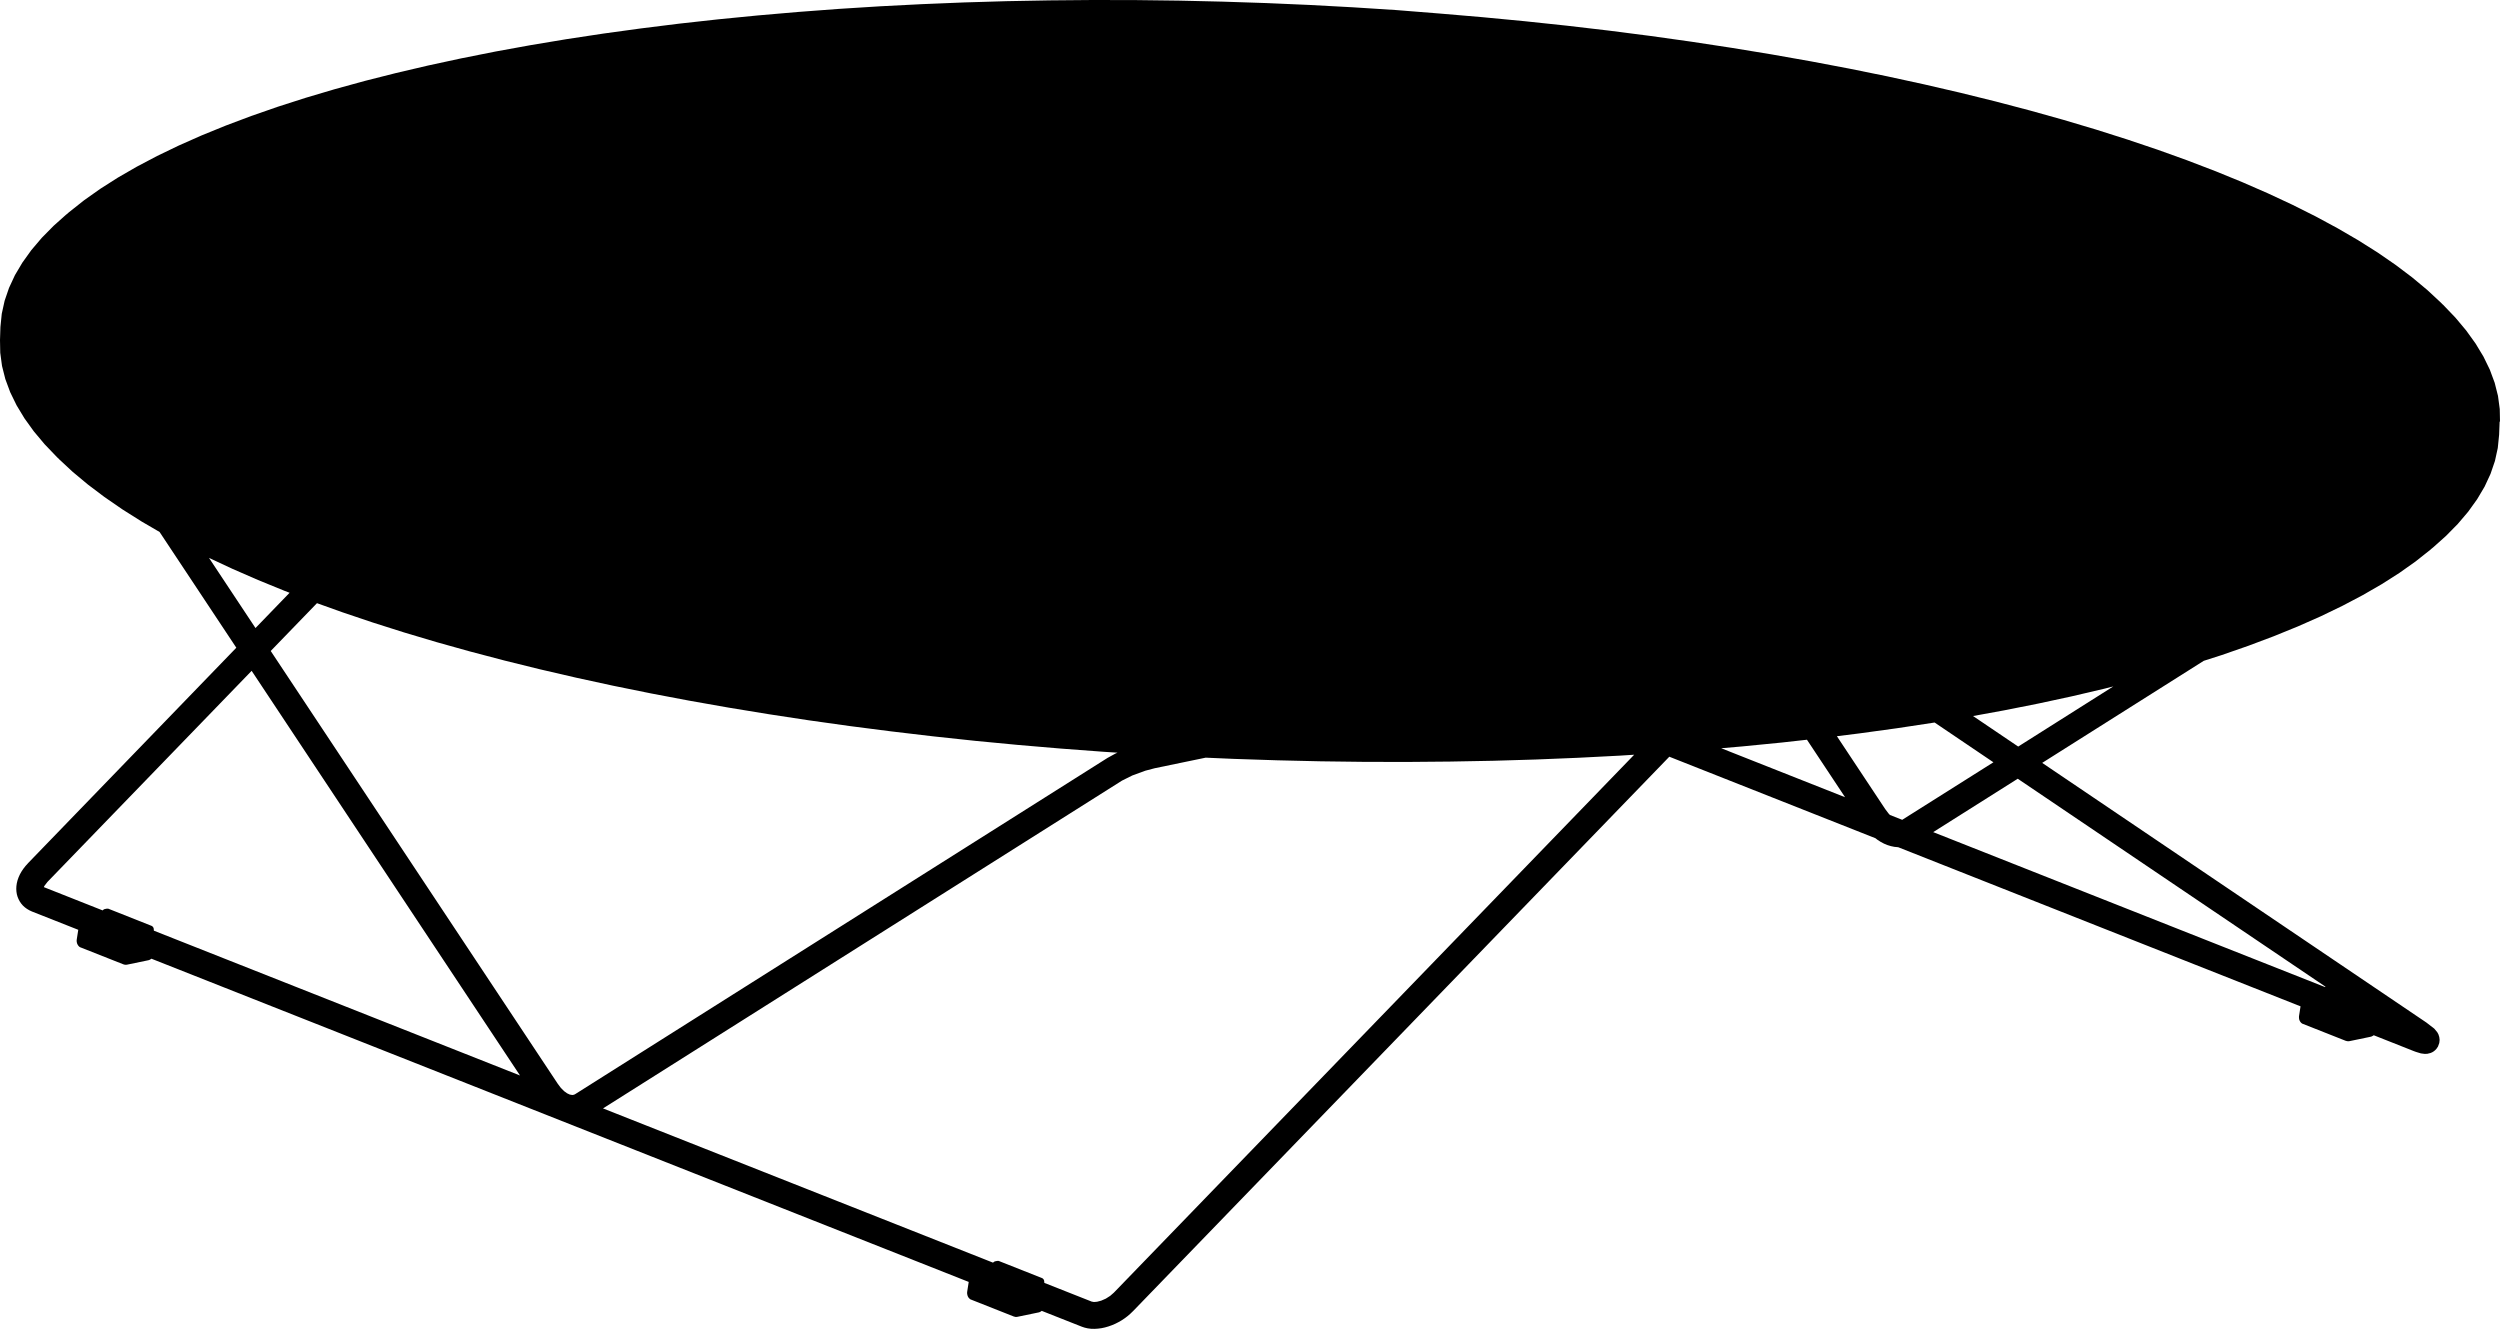 <?xml version="1.0" encoding="utf-8"?>
<!-- Generator: Adobe Illustrator 26.2.0, SVG Export Plug-In . SVG Version: 6.00 Build 0)  -->
<svg version="1.1" id="_x30_" xmlns="http://www.w3.org/2000/svg" xmlns:xlink="http://www.w3.org/1999/xlink" x="0px" y="0px"
	 viewBox="0 0 596.1 316.86" style="enable-background:new 0 0 596.1 316.86;" xml:space="preserve">
<path d="M596.1,100.54l-0.06-3.01l-0.42-3.13l-0.79-3.13l-1.16-3.13l-1.52-3.12l-1.88-3.11l-2.23-3.1l-2.58-3.08l-2.98-3.11
	c-0.03-0.03-0.06-0.04-0.09-0.06l-0.41-0.42c0,0-0.01-0.01-0.01-0.01c0,0,0-0.01-0.01-0.01l-3.2-2.97l-3.61-3.01l-3.95-2.98
	l-4.28-2.95l-4.61-2.91l-4.93-2.87l-5.24-2.83l-5.55-2.78l-5.85-2.73l-6.14-2.68l-6.41-2.62c0,0,0,0-0.01,0c0,0,0,0,0,0l-6.7-2.57
	l-6.98-2.51l-7.24-2.44l-7.5-2.38l-7.75-2.31l-7.98-2.23l-8.21-2.16l-8.42-2.08l-8.63-2l-8.82-1.92l-9.01-1.83l-9.18-1.74
	l-9.34-1.65l-9.5-1.56l-9.64-1.47l-9.76-1.37l-9.88-1.27l-9.98-1.17l-10.08-1.07l-10.16-0.97l-10.22-0.87L332.92,2.4L322.6,1.74
	l-10.35-0.56l-10.37-0.45l-10.37-0.34l-10.36-0.24L270.8,0.02L260.49,0l-10.26,0.09l-10.21,0.19l-10.14,0.3l-10.05,0.41l-9.96,0.51
	l-9.85,0.62l-9.73,0.73l-9.6,0.83l-9.46,0.93l-9.3,1.03l-9.14,1.14l-8.96,1.23l-8.77,1.33l-8.57,1.43l-8.36,1.52L110,13.91
	l-7.92,1.71l-7.68,1.8l-7.43,1.88l-7.17,1.97l-6.91,2.05l-6.64,2.13l-6.35,2.21l-6.06,2.28l-5.77,2.35l-5.46,2.42l-5.16,2.49
	l-4.84,2.55l-4.52,2.61l-4.19,2.67l-3.86,2.73l-3.67,2.91c0,0-0.01,0.01-0.01,0.01c0,0-0.01,0-0.01,0.01l-0.45,0.4
	c-0.03,0.02-0.06,0.03-0.09,0.05l-3.01,2.69l-2.84,2.88l-2.49,2.93l-2.13,2.97l-1.78,3l-1.41,3.04l-1.05,3.07l-0.68,3.09l-0.32,3.17
	c0,0.01,0,0.01,0,0.01c0,0.01,0,0.01,0,0.02L0,81.09c0,0,0,0.01,0,0.01c0,0.01,0,0.01,0,0.01l0.06,3.01l0.42,3.13l0.79,3.13
	l1.16,3.13l1.52,3.12l1.88,3.11l2.23,3.1l2.58,3.08l2.98,3.11c0,0,0.01,0,0.01,0.01c0,0,0.01,0.01,0.01,0.01l0.44,0.41
	c0.02,0.03,0.03,0.06,0.06,0.08l3.2,2.97l3.61,3.01l3.95,2.98l4.28,2.95l4.61,2.91l4.26,2.48l18.3,27.6L6.67,205.83c0,0,0,0,0,0.01
	c0,0-0.01,0-0.01,0.01l-0.56,0.62l-0.51,0.65l-0.45,0.67l-0.39,0.69l-0.32,0.71l-0.25,0.71l-0.17,0.7l-0.1,0.69l-0.03,0.67
	l0.04,0.65l0.1,0.62l0.17,0.6l0.23,0.56l0.25,0.47c0,0.01,0.01,0.01,0.01,0.02c0.01,0.01,0.01,0.02,0.01,0.03l0.36,0.53l0.4,0.47
	l0.47,0.43l0.52,0.38l0.58,0.34l0.58,0.27c0,0,0.01,0,0.01,0c0,0,0.01,0.01,0.01,0.01l11.04,4.36l-0.34,2.18c0,0.02,0,0.04,0,0.05
	c0,0.02-0.01,0.03-0.02,0.05c0,0.01-0.01,0.1-0.01,0.11c0,0.01,0,0.1-0.01,0.11c0,0.01,0,0.1,0,0.11s0,0.1,0,0.11
	s0.01,0.1,0.01,0.11c0,0.01,0.01,0.1,0.02,0.11c0,0.01,0.02,0.1,0.02,0.1s0.02,0.09,0.02,0.1c0,0.01,0.03,0.09,0.03,0.1
	c0,0.01,0.03,0.09,0.04,0.1s0.04,0.09,0.04,0.1c0,0.01,0.04,0.09,0.05,0.09c0,0.01,0.05,0.08,0.05,0.09c0,0.01,0.05,0.08,0.06,0.09
	c0.01,0.02,0.07,0.09,0.08,0.11c0.01,0.01,0.06,0.07,0.07,0.08c0.01,0.01,0.07,0.06,0.07,0.07c0.01,0.01,0.07,0.06,0.08,0.07
	c0,0,0.01,0.01,0.02,0.01c0,0,0.01,0.01,0.01,0.01c0.01,0.01,0.08,0.05,0.09,0.06c0,0,0.01,0,0.01,0c0,0,0.01,0.01,0.02,0.01
	c0.01,0.01,0.08,0.04,0.09,0.05c0.01,0,0.03,0.02,0.06,0.03c0.01,0.01,0.03,0.01,0.03,0.01l0.01,0c0,0,0,0,0.01,0c0,0,0,0,0,0
	l10.19,4.03c0,0,0.01,0,0.01,0l0,0l0.01,0c0,0,0.01,0,0.01,0c0,0,0.01,0,0.01,0c0.01,0,0.08,0.03,0.09,0.03
	c0.01,0,0.09,0.03,0.11,0.03c0.01,0,0.09,0.02,0.1,0.02c0.02,0,0.17,0.01,0.21,0.01c0.02,0,0.17-0.01,0.18-0.01
	c0.01,0,0.1-0.02,0.11-0.02c0,0,0,0,0,0c0,0,0.01,0,0.01,0l5.02-1.04c0,0,0,0,0.01,0c0,0,0.01,0,0.01,0c0.01,0,0.09-0.02,0.1-0.03
	c0.01,0,0.09-0.03,0.1-0.03c0.01,0,0.09-0.03,0.1-0.04c0.01,0,0.09-0.04,0.1-0.05c0.01,0,0.09-0.05,0.09-0.05
	c0.01,0,0.08-0.05,0.09-0.06s0.08-0.05,0.09-0.06c0.01-0.01,0.06-0.05,0.08-0.06l194.88,77.07l-0.34,2.18c0,0.02,0,0.04,0,0.05
	c0,0.02-0.01,0.03-0.02,0.05c0,0.01-0.01,0.1-0.01,0.11c0,0.01-0.01,0.1-0.01,0.11c0,0.01,0,0.1,0,0.11s0,0.1,0,0.11
	s0.01,0.1,0.01,0.11c0,0.01,0.01,0.1,0.02,0.11c0,0.01,0.02,0.1,0.02,0.1s0.02,0.09,0.02,0.1c0,0.01,0.03,0.09,0.03,0.1
	c0,0.01,0.03,0.09,0.03,0.09c0,0.01,0.04,0.09,0.04,0.1c0,0.01,0.04,0.08,0.04,0.09c0,0.01,0.05,0.08,0.05,0.09
	c0,0.01,0.05,0.08,0.06,0.09c0.01,0.02,0.07,0.09,0.08,0.11c0.01,0.01,0.06,0.07,0.07,0.08c0.01,0.01,0.07,0.06,0.08,0.07
	c0,0,0.02,0.02,0.03,0.03c0.02,0.01,0.06,0.05,0.07,0.06c0,0,0.01,0.01,0.01,0.01c0,0,0.01,0.01,0.01,0.01
	c0.01,0.01,0.08,0.05,0.08,0.06c0.01,0.01,0.08,0.04,0.09,0.05c0.01,0.01,0.08,0.04,0.1,0.04c0,0,0,0,0,0l0.01,0l0,0l10.19,4.03
	c0,0,0,0,0.01,0c0,0,0,0,0,0l0.01,0c0.04,0.02,0.08,0.02,0.12,0.02l0,0.02c0.01,0,0.09,0.03,0.11,0.03c0.01,0,0.09,0.02,0.1,0.02
	c0.02,0,0.17,0.01,0.21,0.01c0.02,0,0.16-0.01,0.17-0.01c0.01,0,0.1-0.02,0.11-0.02c0,0,0,0,0.01,0c0,0,0.01,0,0.01,0l5.02-1.04
	c0,0,0,0,0.01,0c0,0,0.01,0,0.01,0c0.01,0,0.09-0.02,0.1-0.03c0.01,0,0.09-0.03,0.1-0.03c0.01,0,0.09-0.04,0.1-0.04
	c0.01,0,0.09-0.04,0.1-0.05c0.01,0,0.09-0.05,0.09-0.05c0.01,0,0.08-0.05,0.09-0.06s0.08-0.05,0.09-0.06
	c0.01-0.01,0.06-0.05,0.08-0.06l9.52,3.76c0,0,0.01,0,0.01,0c0,0,0.01,0,0.01,0.01l0.69,0.23l0.74,0.17l0.79,0.1l0.82,0.02
	l0.83-0.05l0.84-0.11l0.84-0.18l0.83-0.24l0.81-0.29l0.8-0.34l0.77-0.39l0.75-0.43l0.72-0.48l0.69-0.52l0.65-0.56l0.59-0.57
	c0,0,0-0.01,0.01-0.01c0,0,0,0,0.01,0l127.92-132.25l49.16,19.44l0.43,0.34l0.8,0.52l0.81,0.43l0.82,0.34l0.82,0.25l0.82,0.17
	l0.81,0.08h0.08l95.96,37.95l-0.34,2.18c0,0.02,0,0.03,0,0.05c0,0.02-0.01,0.03-0.02,0.04c0,0.01-0.01,0.1-0.01,0.11
	c0,0.01,0,0.1,0,0.11c0,0.01,0,0.1,0,0.11s0,0.1,0,0.11c0,0.01,0.01,0.1,0.01,0.11s0.01,0.1,0.01,0.11c0,0.01,0.02,0.1,0.02,0.11
	c0,0.01,0.02,0.09,0.02,0.1s0.03,0.09,0.03,0.1c0,0.01,0.03,0.09,0.04,0.1c0,0.01,0.04,0.09,0.04,0.09c0,0.01,0.04,0.09,0.05,0.09
	c0,0.01,0.04,0.08,0.05,0.09c0,0.01,0.05,0.08,0.06,0.09c0.01,0.01,0.06,0.08,0.06,0.08s0.06,0.07,0.07,0.08
	c0.01,0.01,0.07,0.07,0.07,0.07c0.01,0.01,0.07,0.06,0.08,0.07c0.01,0.01,0.07,0.06,0.08,0.06c0.01,0.01,0.03,0.02,0.05,0.03
	c0,0,0.01,0.01,0.01,0.01c0,0,0.01,0.01,0.02,0.01c0.01,0.01,0.03,0.02,0.04,0.02c0,0,0.01,0,0.01,0.01
	c0.01,0.01,0.02,0.01,0.02,0.01c0.02,0.01,0.1,0.05,0.12,0.05l0.01,0c0,0,0,0,0.01,0c0,0,0,0,0,0l10.19,4.03c0,0,0.01,0,0.01,0
	c0,0,0,0,0,0l0.01,0c0,0,0.01,0,0.01,0c0,0,0,0,0.01,0c0.01,0,0.09,0.03,0.1,0.03c0.01,0,0.09,0.02,0.1,0.03
	c0.01,0,0.09,0.02,0.1,0.02c0.02,0,0.17,0.01,0.21,0.01c0.01,0,0.1,0,0.11,0c0.01,0,0.16-0.02,0.17-0.02c0,0,0,0,0.01,0
	c0.01,0,0.01,0,0.02,0l5.02-1.04c0.01,0,0.02-0.01,0.03-0.01c0.02,0,0.04,0,0.05-0.01c0.01,0,0.1-0.03,0.11-0.03
	c0.02-0.01,0.11-0.04,0.12-0.05c0.01,0,0.09-0.04,0.1-0.05s0.09-0.05,0.1-0.05c0.01,0,0.08-0.05,0.09-0.05
	c0.01,0,0.08-0.06,0.09-0.06c0.01,0,0.05-0.04,0.08-0.06l9.52,3.77c0,0,0,0,0,0c0,0,0,0,0,0l0.54,0.2l1.19,0.36l0.92,0.12l0.63-0.03
	l0.76-0.19l0.39-0.17l0.36-0.22l0.34-0.28l0.29-0.3l0.36-0.53c0-0.01,0-0.01,0.01-0.02c0,0,0.01,0,0.01-0.01l0.31-0.86l0.08-0.72
	l-0.08-0.69l-0.2-0.63l-0.27-0.5l-0.73-0.88l-1.8-1.39l-0.01-0.01c0,0,0,0,0,0l-0.01-0.01c0,0,0,0,0,0c0,0,0,0,0,0l-91.66-61.95
	l38.53-24.34l4.28-1.37l6.35-2.21l6.06-2.28l5.77-2.35l5.47-2.42l5.15-2.49l4.84-2.55l4.52-2.61l4.19-2.67l3.86-2.73l3.67-2.91
	c0.03-0.02,0.05-0.05,0.07-0.08l0.46-0.37c0,0,0.01-0.01,0.01-0.01c0,0,0.01,0,0.01-0.01l3.01-2.69l2.84-2.88l2.49-2.93l2.13-2.97
	l1.78-3l1.41-3.04l1.05-3.07l0.68-3.1l0.32-3.17c0,0,0-0.01,0-0.01c0-0.01,0-0.01,0-0.02l0.12-3.1c0-0.01,0-0.01,0-0.01
	C596.1,100.55,596.1,100.55,596.1,100.54z M49.83,133.02l5.54,2.59l6.14,2.68l6.41,2.62c0,0,0,0,0.01,0c0,0,0,0,0,0l1.12,0.43
	l-8.13,8.41L49.83,133.02z M36.69,221.91l-0.03-0.39c0,0,0,0,0-0.01c0,0,0,0,0-0.01c0-0.01-0.02-0.1-0.02-0.11
	c0-0.02-0.02-0.08-0.03-0.11c0-0.01-0.03-0.09-0.04-0.1c-0.01-0.03-0.04-0.08-0.06-0.1c-0.01-0.01-0.06-0.08-0.07-0.09
	c-0.02-0.02-0.06-0.07-0.09-0.09c-0.01-0.01-0.07-0.06-0.08-0.07c-0.03-0.02-0.08-0.05-0.11-0.06l-0.03-0.01c0,0-0.01,0-0.01,0
	c0,0-0.01-0.01-0.01-0.01L25.9,216.7c-0.01,0-0.02,0-0.03-0.01c-0.01,0-0.01-0.01-0.02-0.01c-0.02-0.01-0.04-0.01-0.06-0.01l0,0
	c-0.01,0-0.03-0.01-0.05-0.01c0,0-0.01,0-0.01,0c0,0-0.01,0-0.01,0c-0.01,0-0.02,0-0.02,0c-0.01,0-0.02,0-0.03,0
	c-0.02,0-0.04,0-0.04,0c0,0-0.01,0-0.02,0c-0.05,0-0.1,0-0.12,0.01l-0.03,0c0,0-0.01,0-0.01,0c0,0,0,0-0.01,0l-0.02,0c0,0,0,0,0,0
	l0,0l-0.41,0.08c-0.01,0-0.01,0.01-0.02,0.01l-0.01,0c-0.01,0-0.01,0-0.02,0c-0.03,0.01-0.09,0.03-0.11,0.04
	c-0.01,0-0.09,0.04-0.1,0.05c-0.02,0.01-0.1,0.06-0.12,0.08c-0.02,0.01-0.07,0.05-0.08,0.07c-0.01,0.01-0.06,0.06-0.07,0.08
	l-14.02-5.55l0.1-0.26l0.75-0.98l48.69-50.34l63.99,96.49L36.69,221.91z M136.97,260.98l-0.31,0.09l-0.21,0.02l-0.58-0.1l-0.65-0.3
	l-0.72-0.52l-0.75-0.75l-0.76-1.01l0,0L64.55,155.22l11.03-11.4l6.03,2.16l7.24,2.44l7.5,2.38l7.75,2.31l7.98,2.23l8.21,2.16
	l8.42,2.08l8.63,2l8.82,1.92l9.01,1.83l9.18,1.74l9.35,1.65l9.5,1.56l9.64,1.47l9.76,1.37l9.88,1.27l9.98,1.18l10.08,1.08
	l10.16,0.97l10.22,0.87l10.28,0.77l3.26,0.21l-0.51,0.22l-1.8,0.99c0,0,0,0,0,0c0,0,0,0-0.01,0l-126.95,80.18L136.97,260.98z
	 M265.59,308.22l-0.87,0.76l-1.05,0.67l-1.1,0.48l-0.99,0.26l-0.74,0.06l-0.52-0.09l-11.31-4.47l-0.03-0.39c0,0,0,0,0-0.01
	c0,0,0,0,0-0.01c0-0.01-0.02-0.1-0.02-0.11c0-0.02-0.02-0.08-0.03-0.11c0-0.01-0.03-0.09-0.04-0.1c-0.01-0.03-0.04-0.08-0.06-0.1
	c-0.01-0.01-0.06-0.08-0.07-0.09c-0.02-0.02-0.06-0.07-0.09-0.09c-0.01-0.01-0.07-0.06-0.08-0.06c-0.01-0.01-0.1-0.06-0.12-0.07
	l-0.03-0.01c0,0-0.01,0-0.01,0c0,0-0.01,0-0.01-0.01l-10.21-4.04c-0.01,0-0.02,0-0.03,0c-0.01,0-0.01-0.01-0.02-0.01
	c-0.02-0.01-0.04-0.01-0.06-0.02l0,0c-0.01,0-0.03-0.01-0.05-0.01c0,0-0.01,0-0.01,0c0,0-0.01,0-0.01,0c-0.01,0-0.02,0-0.02,0
	c-0.01,0-0.02,0-0.03,0c-0.02,0-0.04,0-0.04,0c-0.01,0-0.02,0-0.02,0c-0.05,0-0.1,0-0.12,0.01l-0.03,0c0,0-0.01,0-0.01,0
	c0,0,0,0-0.01,0l-0.02,0c0,0,0,0,0,0l0,0l-0.41,0.08c-0.01,0-0.01,0.01-0.02,0.01l-0.01,0c-0.01,0-0.02,0-0.02,0
	c-0.03,0.01-0.09,0.03-0.11,0.04c-0.01,0-0.09,0.04-0.1,0.05c-0.02,0.01-0.1,0.06-0.12,0.08c-0.02,0.01-0.09,0.08-0.11,0.1
	c-0.01,0.01-0.03,0.03-0.05,0.05l-93-36.78l123.75-78.16c0,0,0,0,0,0l2.45-1.22l3.11-1.14l2.27-0.6l0,0l0.01,0l0,0c0,0,0,0,0,0
	l12.11-2.51l6.71,0.29l10.37,0.34l10.36,0.24l10.34,0.13l10.31,0.02l10.26-0.09l10.21-0.19l10.13-0.3l10.05-0.41l9.96-0.51
	l3.47-0.22L265.59,308.22z M410.41,178.41l4.98-0.43l9.46-0.93l6-0.67l9.09,13.71L410.41,178.41z M453.7,195.39
	C453.7,195.39,453.7,195.39,453.7,195.39c-0.02,0.01-0.09,0.06-0.11,0.07l-0.02,0.02l-2.94-1.16l-0.35-0.38l-0.76-1.01l-11.53-17.39
	l5.3-0.66l8.96-1.23l8.77-1.33l0.27-0.04l14.02,9.48L453.7,195.39C453.7,195.39,453.7,195.39,453.7,195.39z M554.48,235.26
	c-0.02,0.02-0.05,0.04-0.05,0.05c-0.01,0.01-0.03,0.03-0.04,0.05l-93.44-36.95l20.16-12.73L554.48,235.26z M481.22,178.01
	l-10.77-7.28l7.5-1.37l8.14-1.62l7.92-1.71l7.68-1.8l2.21-0.56L481.22,178.01z"/>
</svg>
